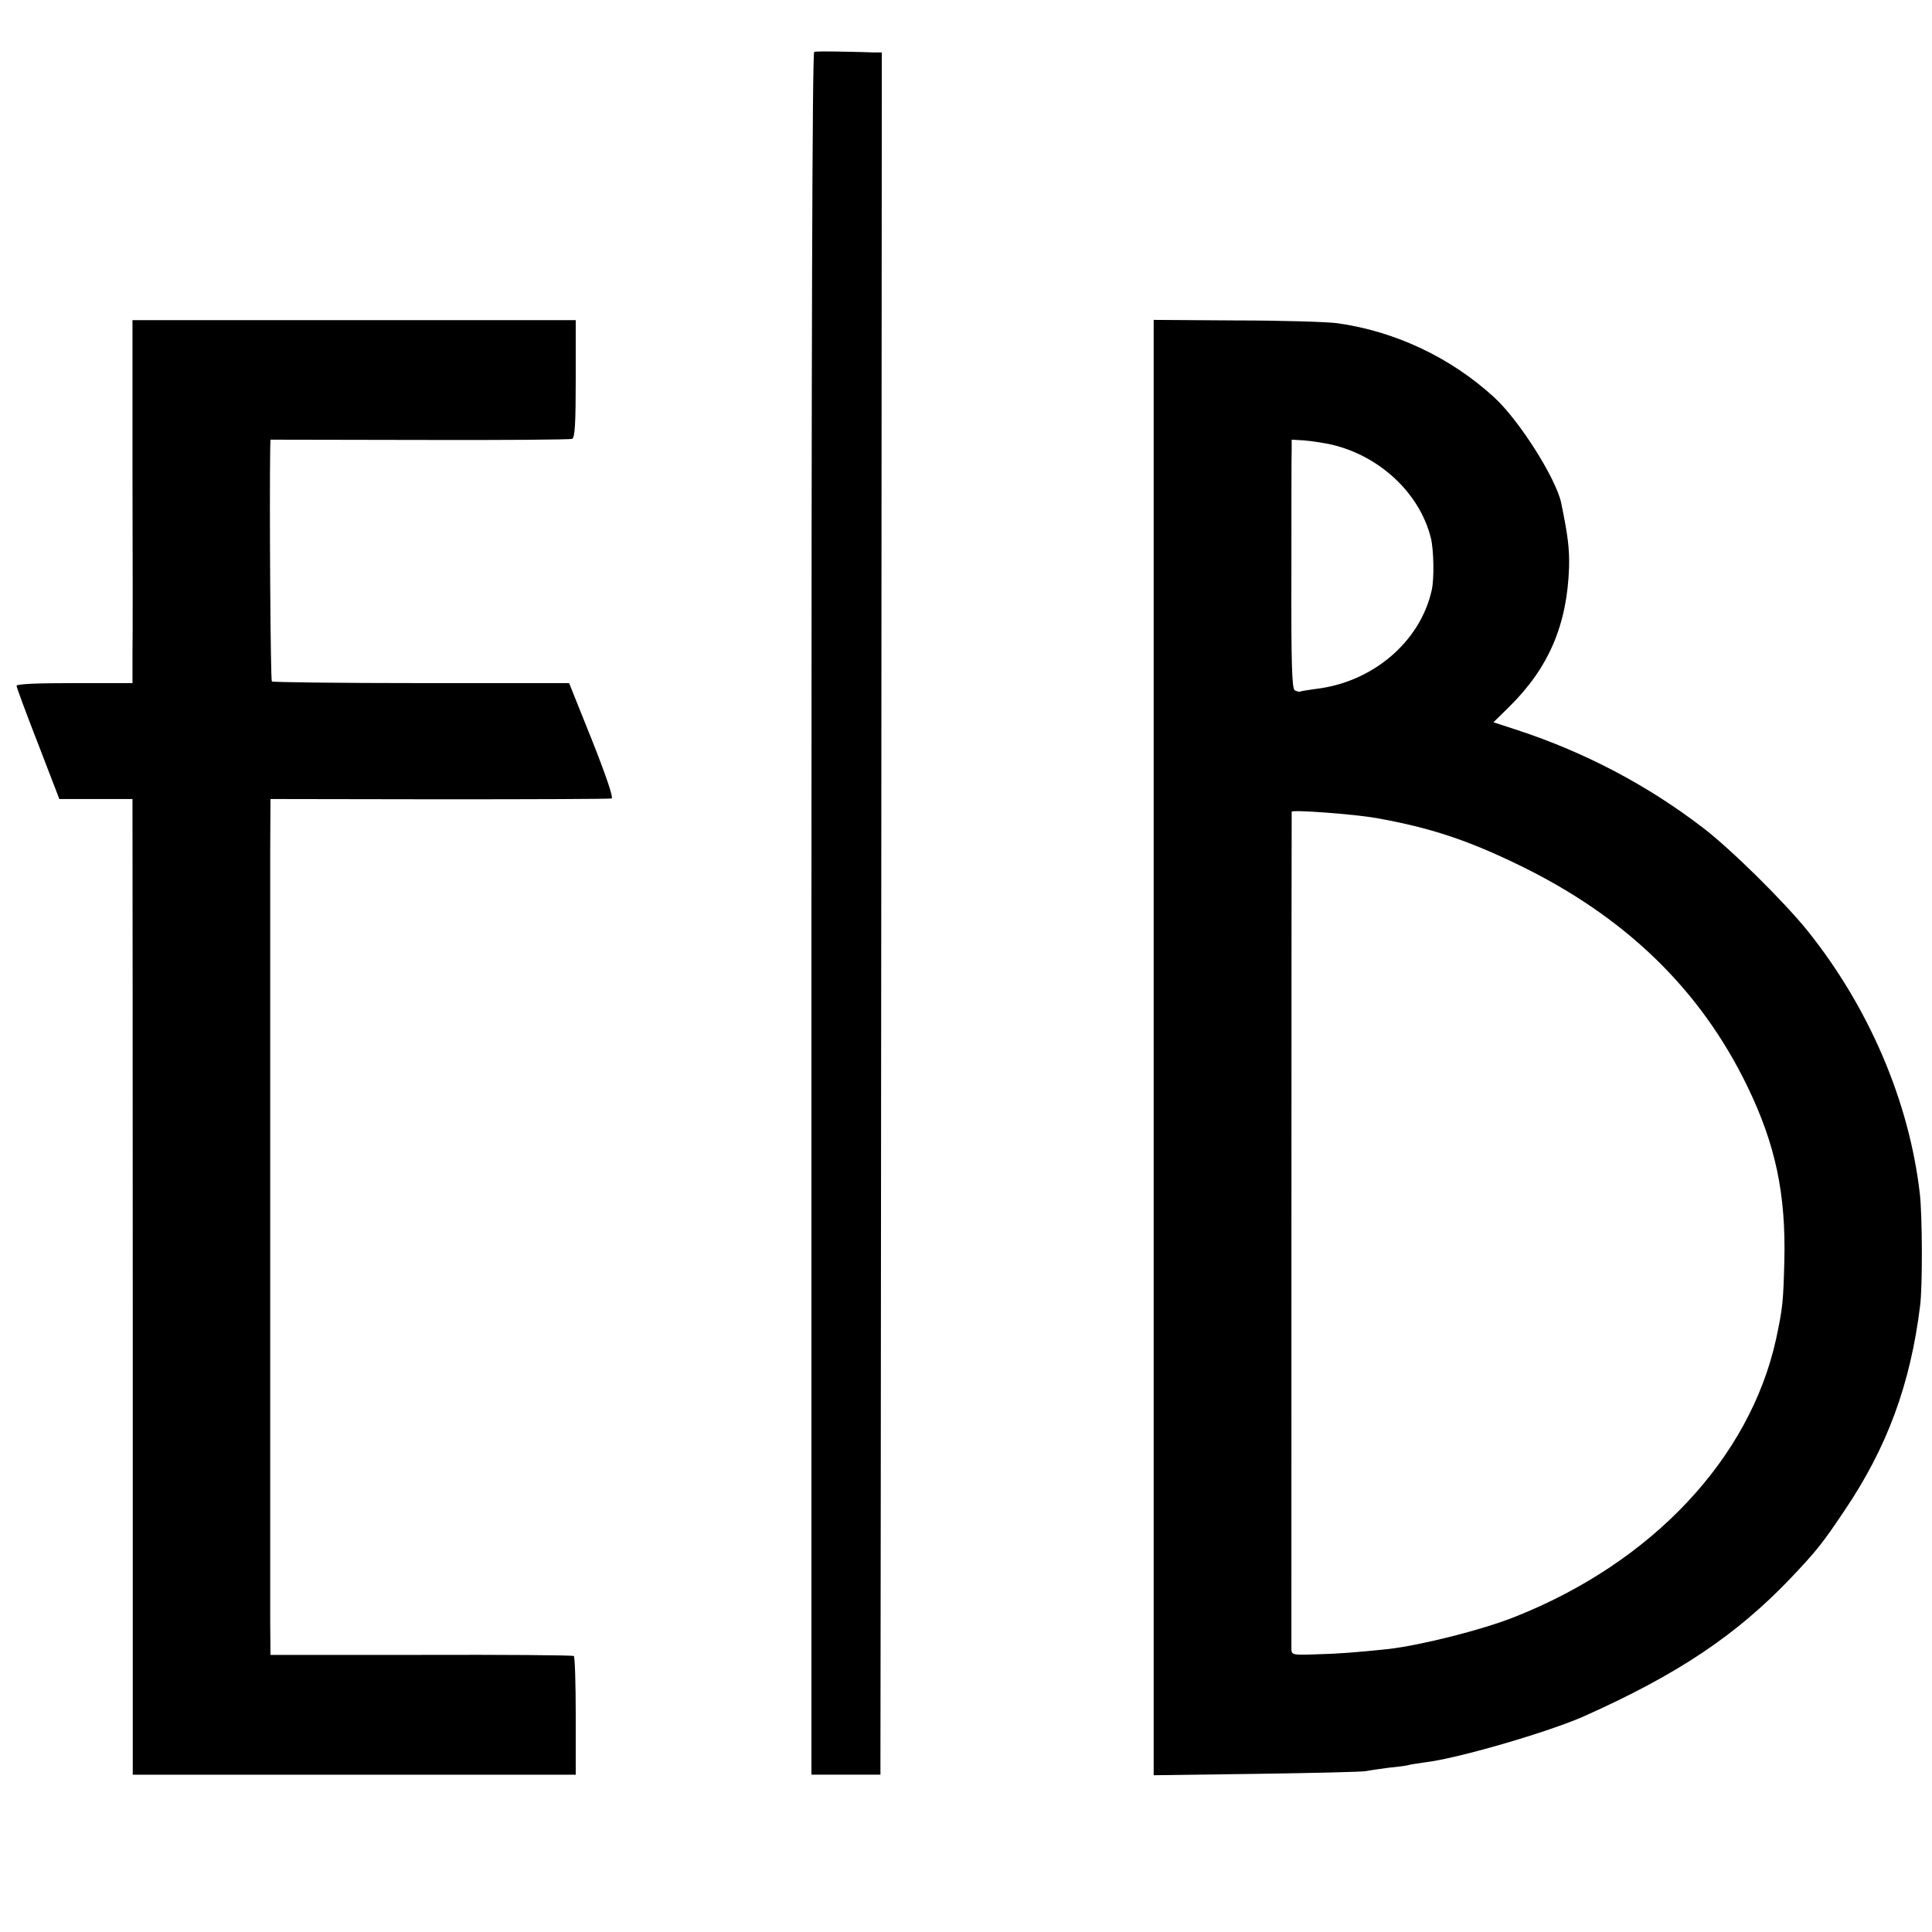 <?xml version="1.0" standalone="no"?>
<!DOCTYPE svg PUBLIC "-//W3C//DTD SVG 20010904//EN"
 "http://www.w3.org/TR/2001/REC-SVG-20010904/DTD/svg10.dtd">
<svg version="1.0" xmlns="http://www.w3.org/2000/svg"
 width="700pt" height="700pt" viewBox="0 0 700 700"
 preserveAspectRatio="xMidYMid meet">
<g transform="translate(0,700) scale(0.1,-0.1)"
fill="#000000" stroke="none">
<path d="M2950 6812 c-7 -3 -10 -1069 -10 -3123 l0 -3119 125 0 125 0 0 53 c0
28 2 1432 3 3119 l2 3068 -30 0 c-16 1 -69 2 -118 3 -48 1 -92 1 -97 -1z"/>
<path d="M480 5288 c1 -304 1 -600 0 -658 l0 -105 -210 0 c-136 0 -210 -3
-210 -10 0 -5 35 -100 78 -210 l77 -200 133 0 132 0 0 -60 c0 -33 1 -828 1
-1768 l0 -1707 802 0 803 0 0 213 c0 116 -3 214 -7 217 -4 3 -253 5 -553 4
l-546 0 -1 125 c0 164 0 2539 0 2786 l1 190 613 -1 c336 0 617 1 623 3 7 3
-21 85 -71 211 l-83 207 -535 0 c-295 0 -538 3 -542 6 -5 5 -9 643 -6 845 l1
31 540 -1 c298 -1 546 1 553 4 10 4 13 56 13 218 l0 212 -803 0 -803 0 0 -552z"/>
<path d="M4180 3204 l0 -2636 373 5 c204 3 383 7 397 10 14 3 50 8 80 12 30 3
62 7 70 9 8 3 38 7 65 11 118 14 447 110 575 167 338 151 550 293 746 498 94
99 116 126 197 247 154 228 239 457 274 743 9 70 8 326 -1 404 -38 334 -184
676 -408 955 -85 105 -276 294 -378 372 -202 155 -429 274 -673 354 l-86 28
58 57 c142 140 209 296 216 504 2 69 -5 120 -29 236 -20 89 -152 298 -243 381
-157 144 -359 239 -568 268 -38 5 -204 10 -367 10 l-298 2 0 -2637z m645 2185
c174 -41 318 -175 359 -337 11 -42 13 -152 3 -192 -42 -186 -214 -332 -419
-356 -29 -4 -55 -8 -58 -10 -3 -1 -12 1 -19 5 -10 7 -13 94 -12 422 0 228 0
430 1 450 l0 36 48 -3 c26 -2 70 -9 97 -15z m162 -1353 c196 -35 331 -80 518
-171 383 -186 655 -449 825 -799 103 -212 141 -391 135 -636 -4 -150 -6 -169
-30 -282 -95 -432 -449 -809 -946 -1006 -117 -47 -344 -104 -461 -117 -115
-12 -180 -17 -261 -19 -82 -3 -87 -2 -88 18 0 26 0 3030 1 3035 1 8 228 -9
307 -23z"/>
</g>
</svg>
